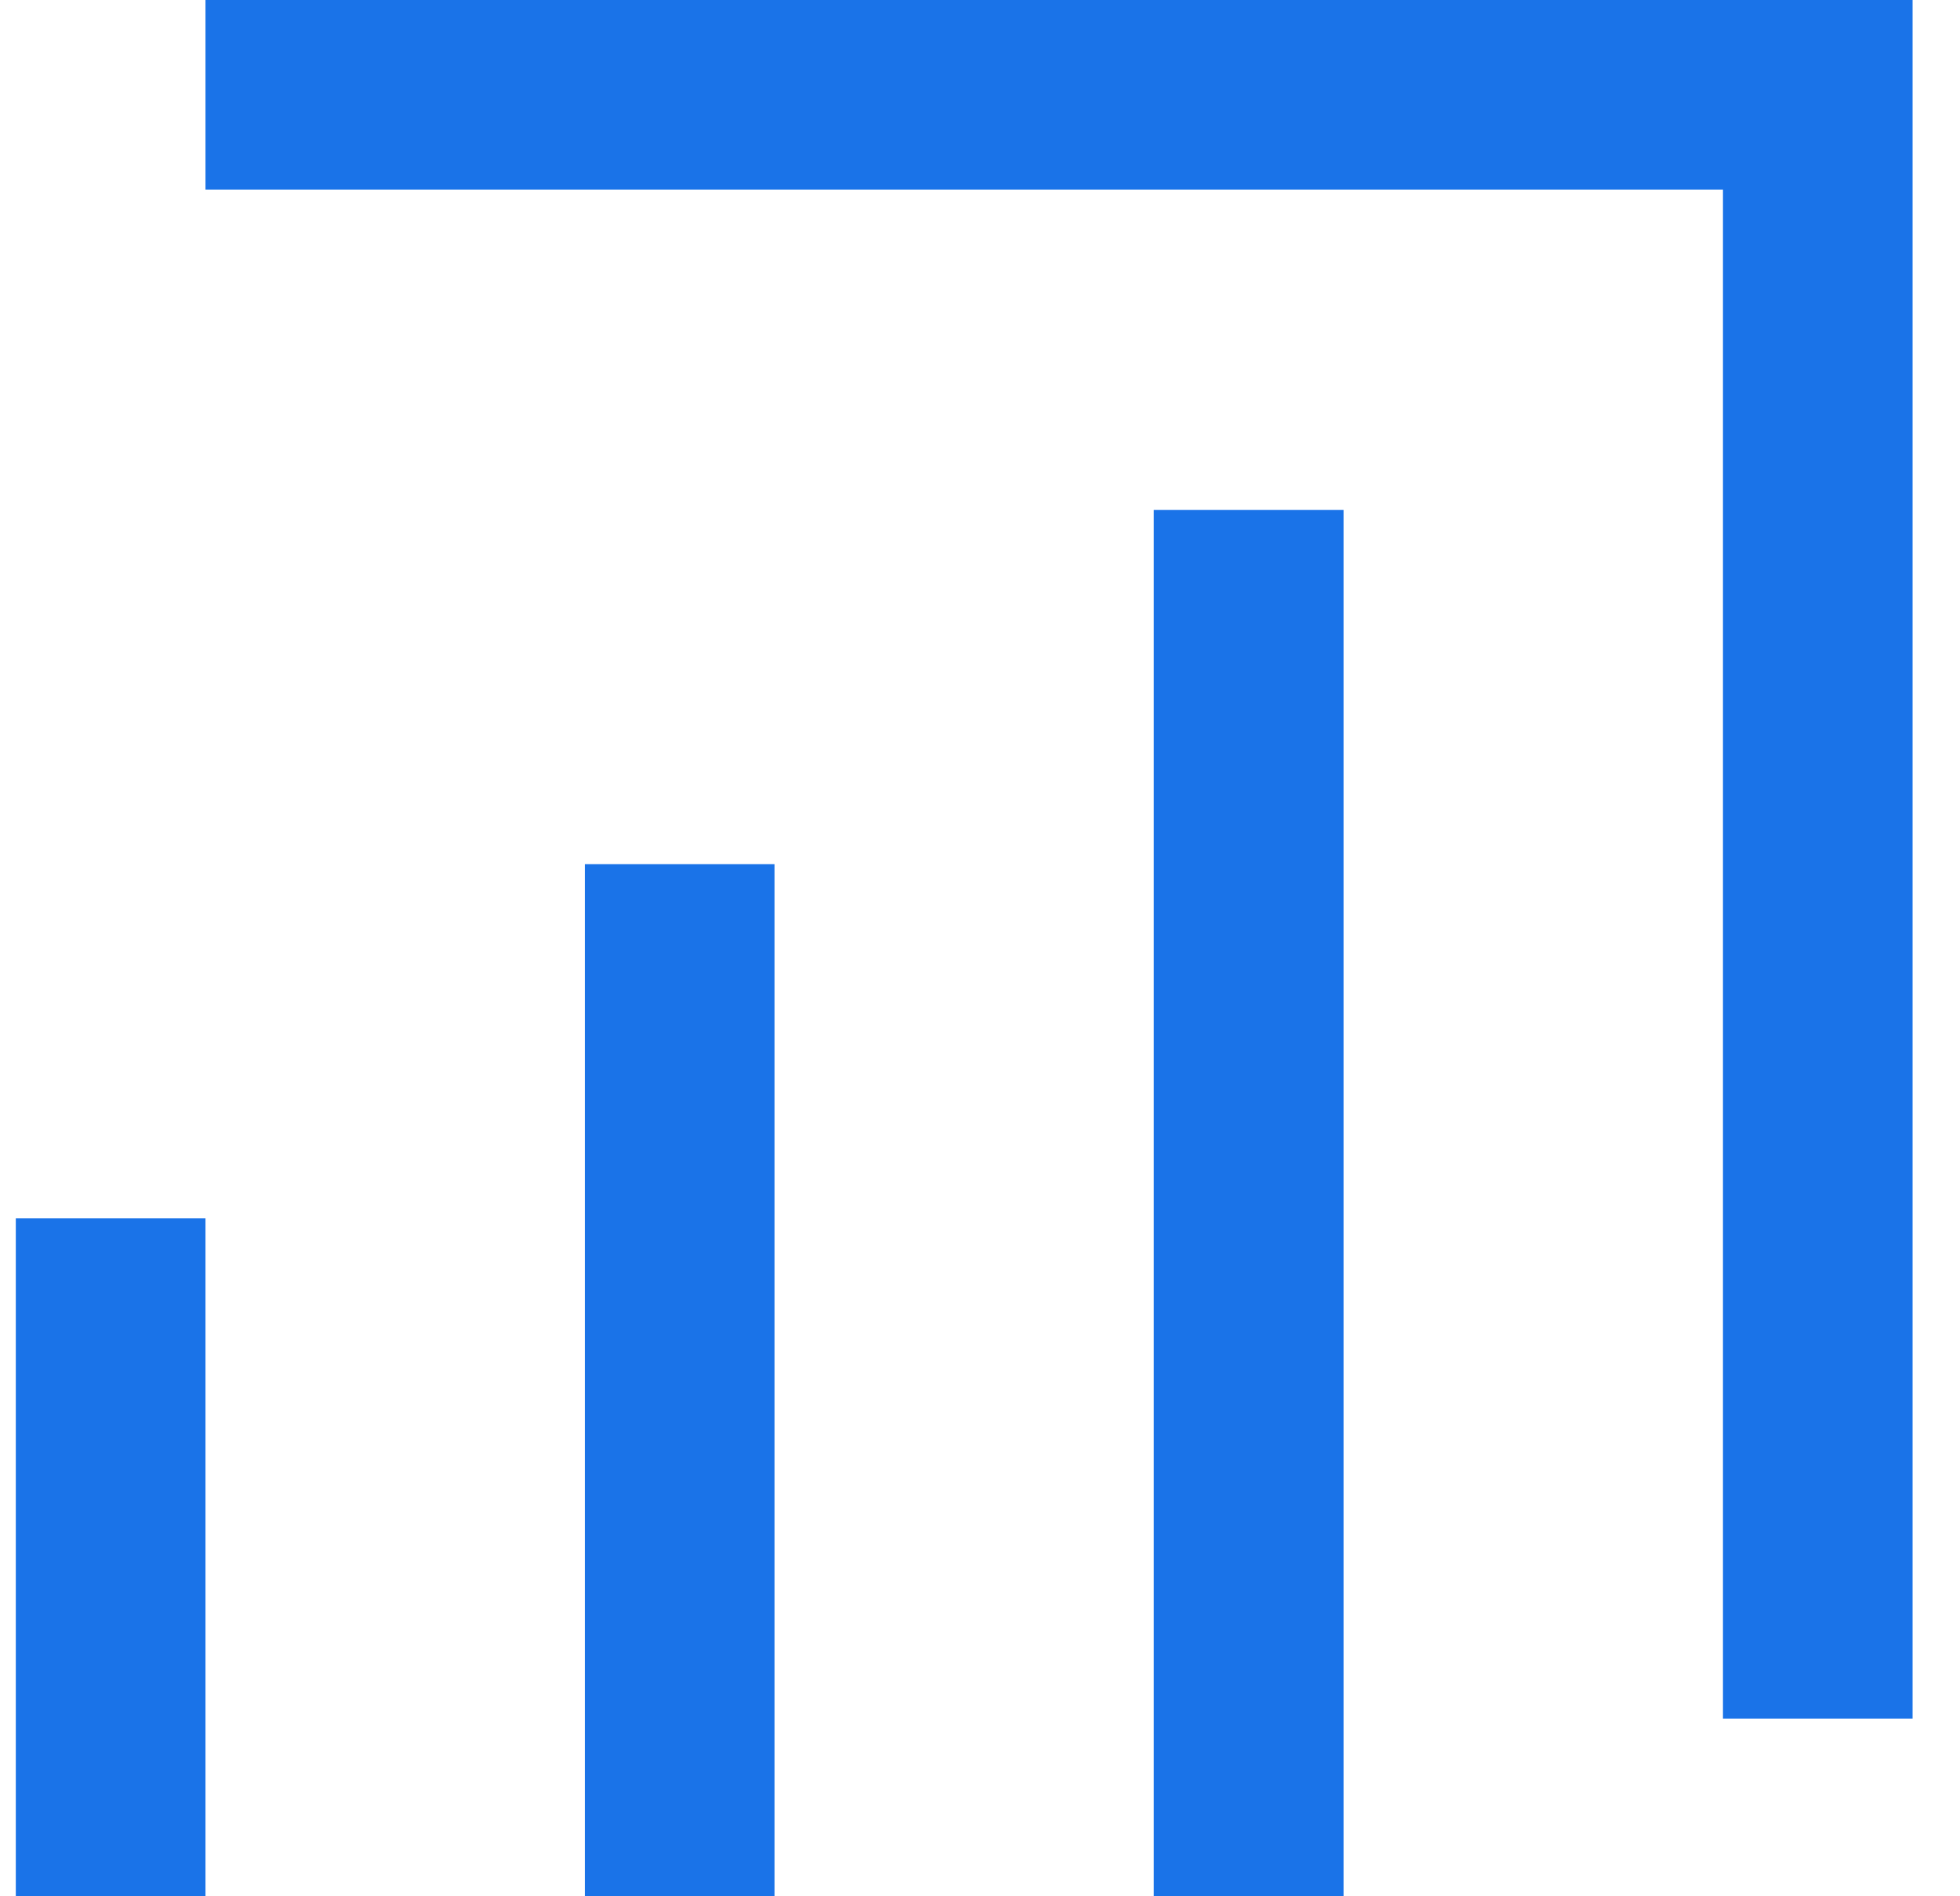 <svg width="31" height="30" viewBox="0 0 31 30" fill="none" xmlns="http://www.w3.org/2000/svg">
<path d="M9.25 30H12.25V13.671H9.25V30ZM21.25 30H18.249V8.068H21.25V30ZM3.25 30H0.25V19.274H3.25V30ZM30.25 0V27.189H27.251V2.999H3.25V0H30.25H30.25Z" fill="#1A73E8"/>
</svg>
